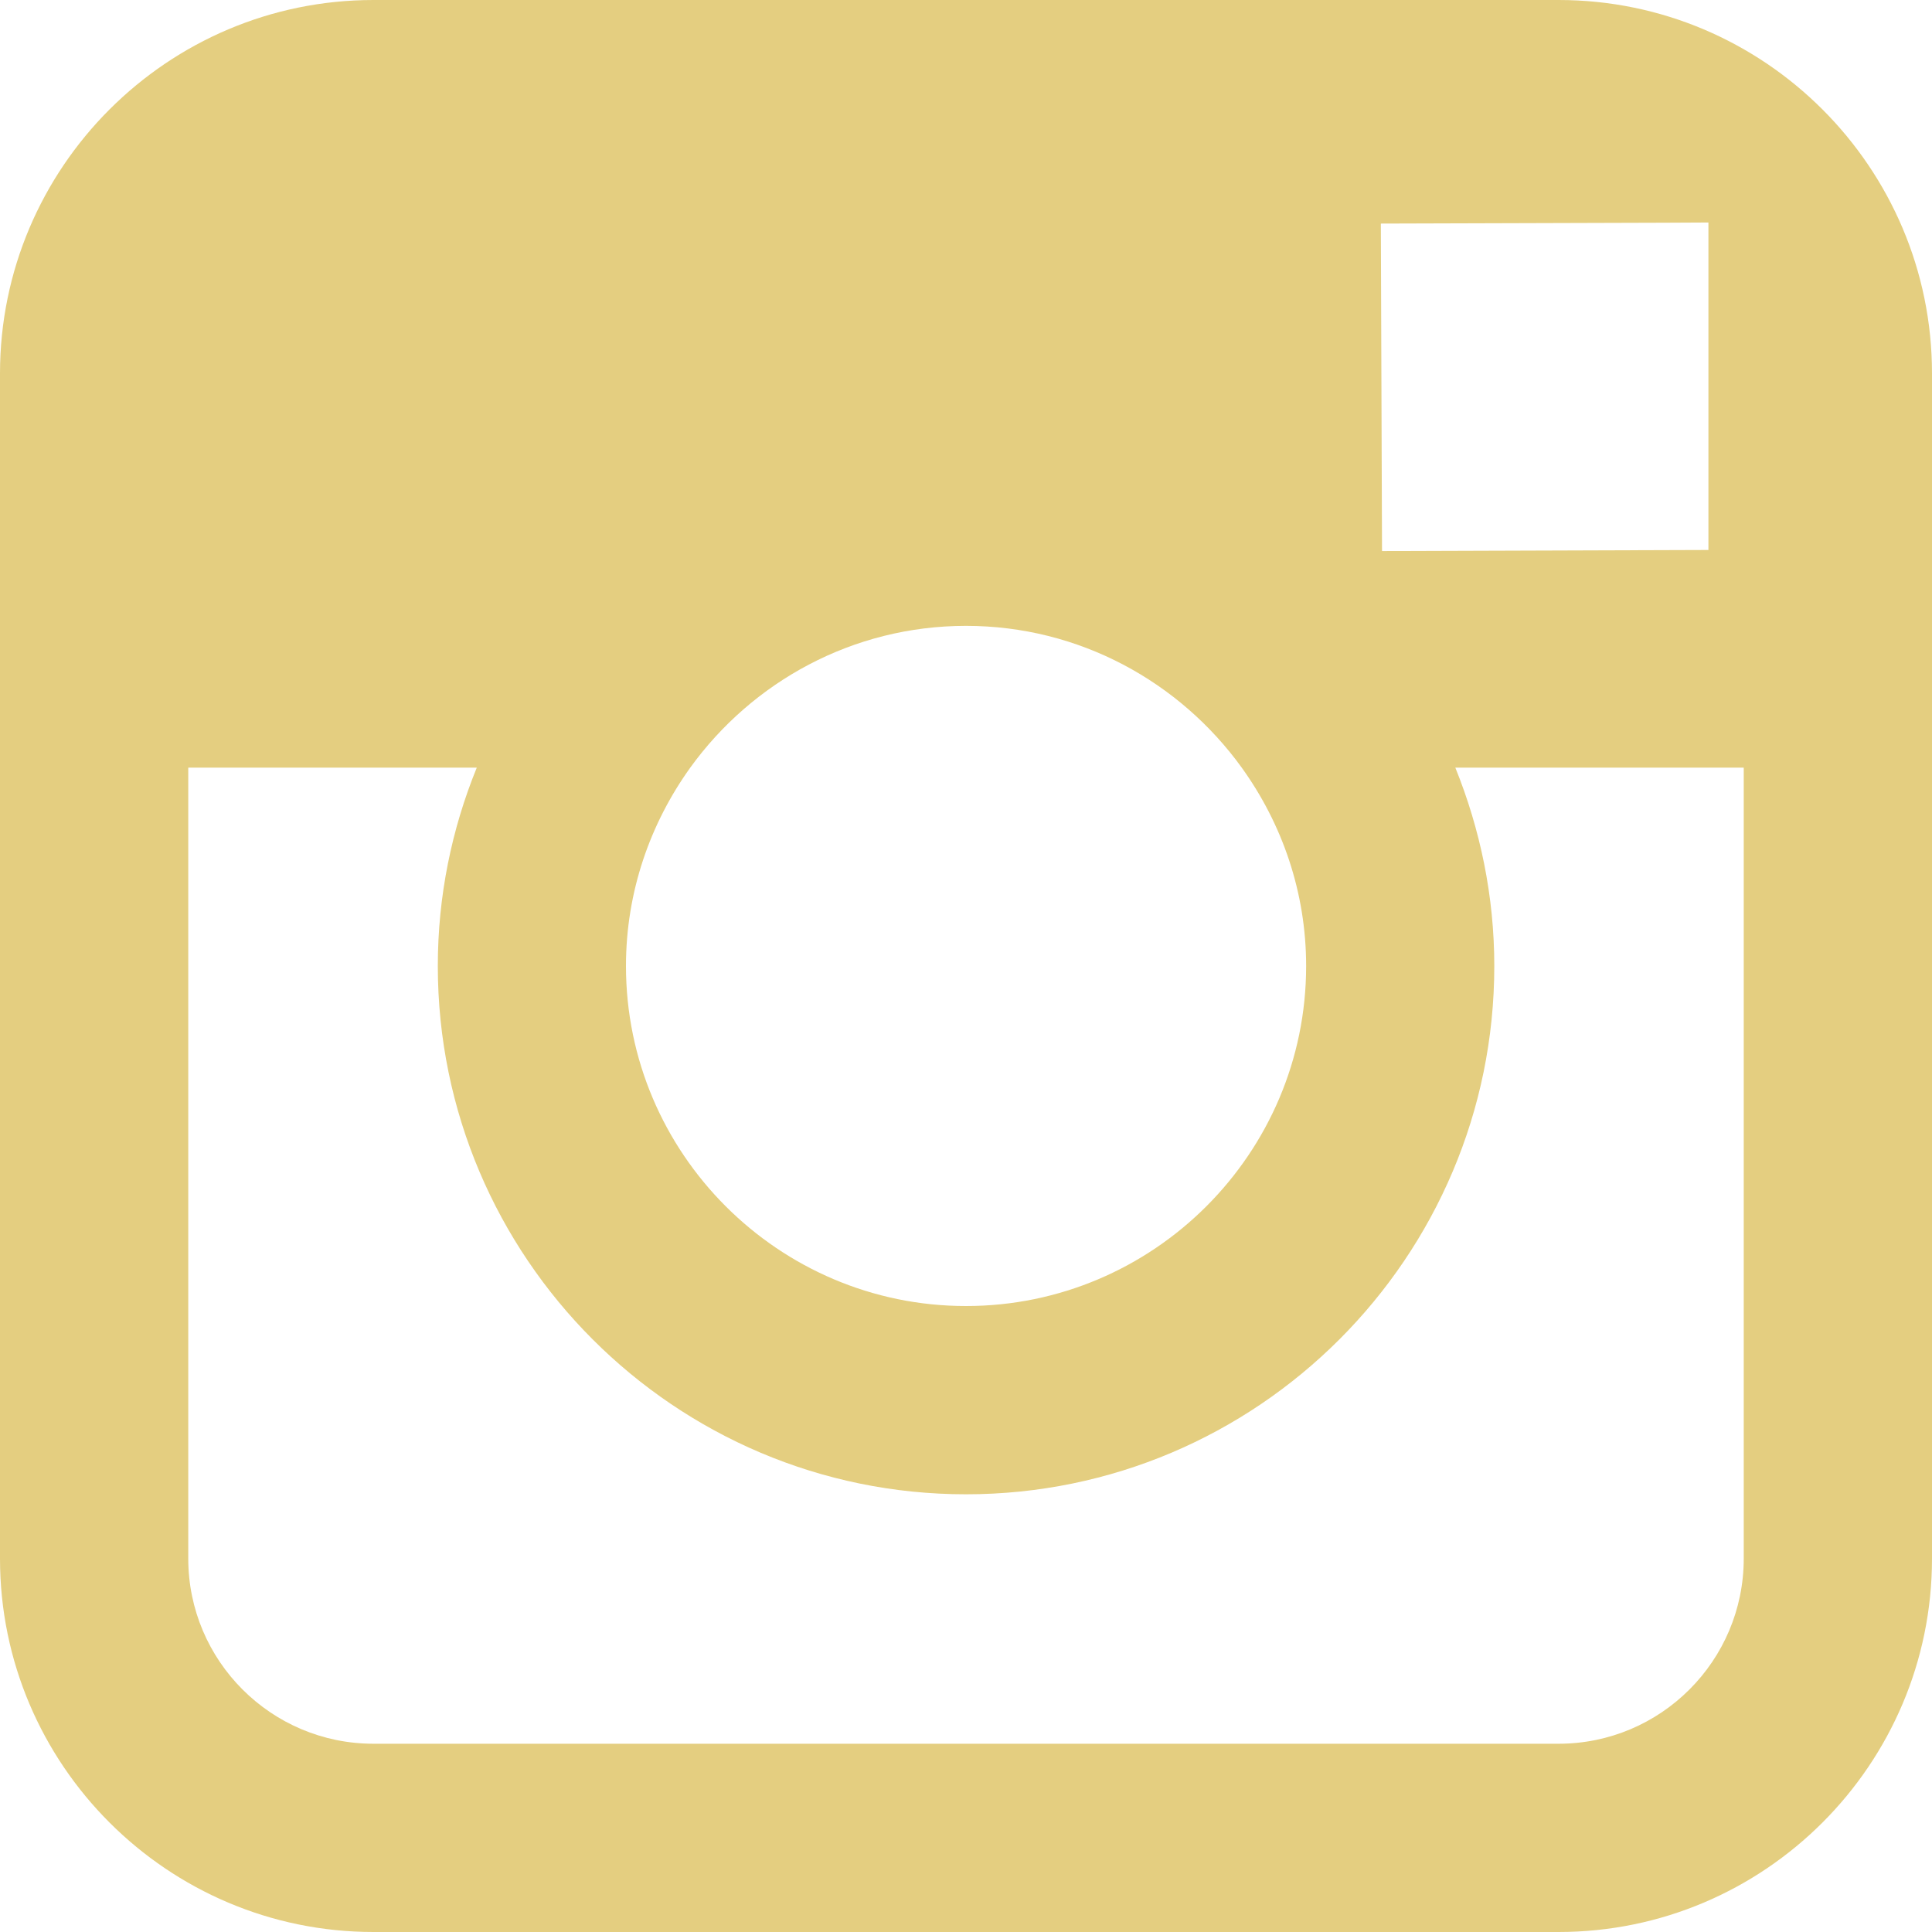 <?xml version="1.0" encoding="UTF-8"?>
<svg width="18px" height="18px" viewBox="0 0 18 18" version="1.1" xmlns="http://www.w3.org/2000/svg" xmlns:xlink="http://www.w3.org/1999/xlink">
    <!-- Generator: Sketch 49 (51002) - http://www.bohemiancoding.com/sketch -->
    <title>Shape</title>
    <desc>Created with Sketch.</desc>
    <defs></defs>
    <g id="Symbols" stroke="none" stroke-width="1" fill="none" fill-rule="evenodd">
        <g id="desktop-footer" transform="translate(-1086, -140)" fill="#e4ce80">
            <g id="Group-28">
                <g id="Group-26" transform="translate(0, 116)">
                    <g id="Group-31" transform="translate(993, 22)">
                        <path d="M107.521,2 L96.479,2 C94.561,2 93,3.56 93,5.479 L93,16.521 C93,18.44 94.561,20 96.479,20 L107.521,20 C109.439,20 111,18.44 111,16.521 L111,5.479 C111,3.56 109.439,2 107.521,2 L107.521,2 Z M108.519,4.075 L108.917,4.073 L108.917,7.124 L105.876,7.134 L105.865,4.083 L108.519,4.075 L108.519,4.075 Z M99.431,9.152 C100.007,8.354 100.943,7.831 102,7.831 C103.057,7.831 103.993,8.354 104.569,9.152 C104.944,9.673 105.169,10.31 105.169,11 C105.169,12.746 103.747,14.168 102,14.168 C100.254,14.168 98.832,12.746 98.832,11 C98.832,10.31 99.057,9.673 99.431,9.152 L99.431,9.152 Z M109.246,16.521 C109.246,17.473 108.473,18.246 107.521,18.246 L96.479,18.246 C95.527,18.246 94.754,17.473 94.754,16.521 L94.754,9.152 L97.442,9.152 C97.209,9.724 97.079,10.347 97.079,11 C97.079,13.714 99.286,15.922 102,15.922 C104.715,15.922 106.922,13.714 106.922,11 C106.922,10.347 106.79,9.724 106.559,9.152 L109.246,9.152 L109.246,16.521 L109.246,16.521 Z" id="Shape"></path>
                    </g>
                </g>
            </g>
        </g>
    </g>
</svg>
